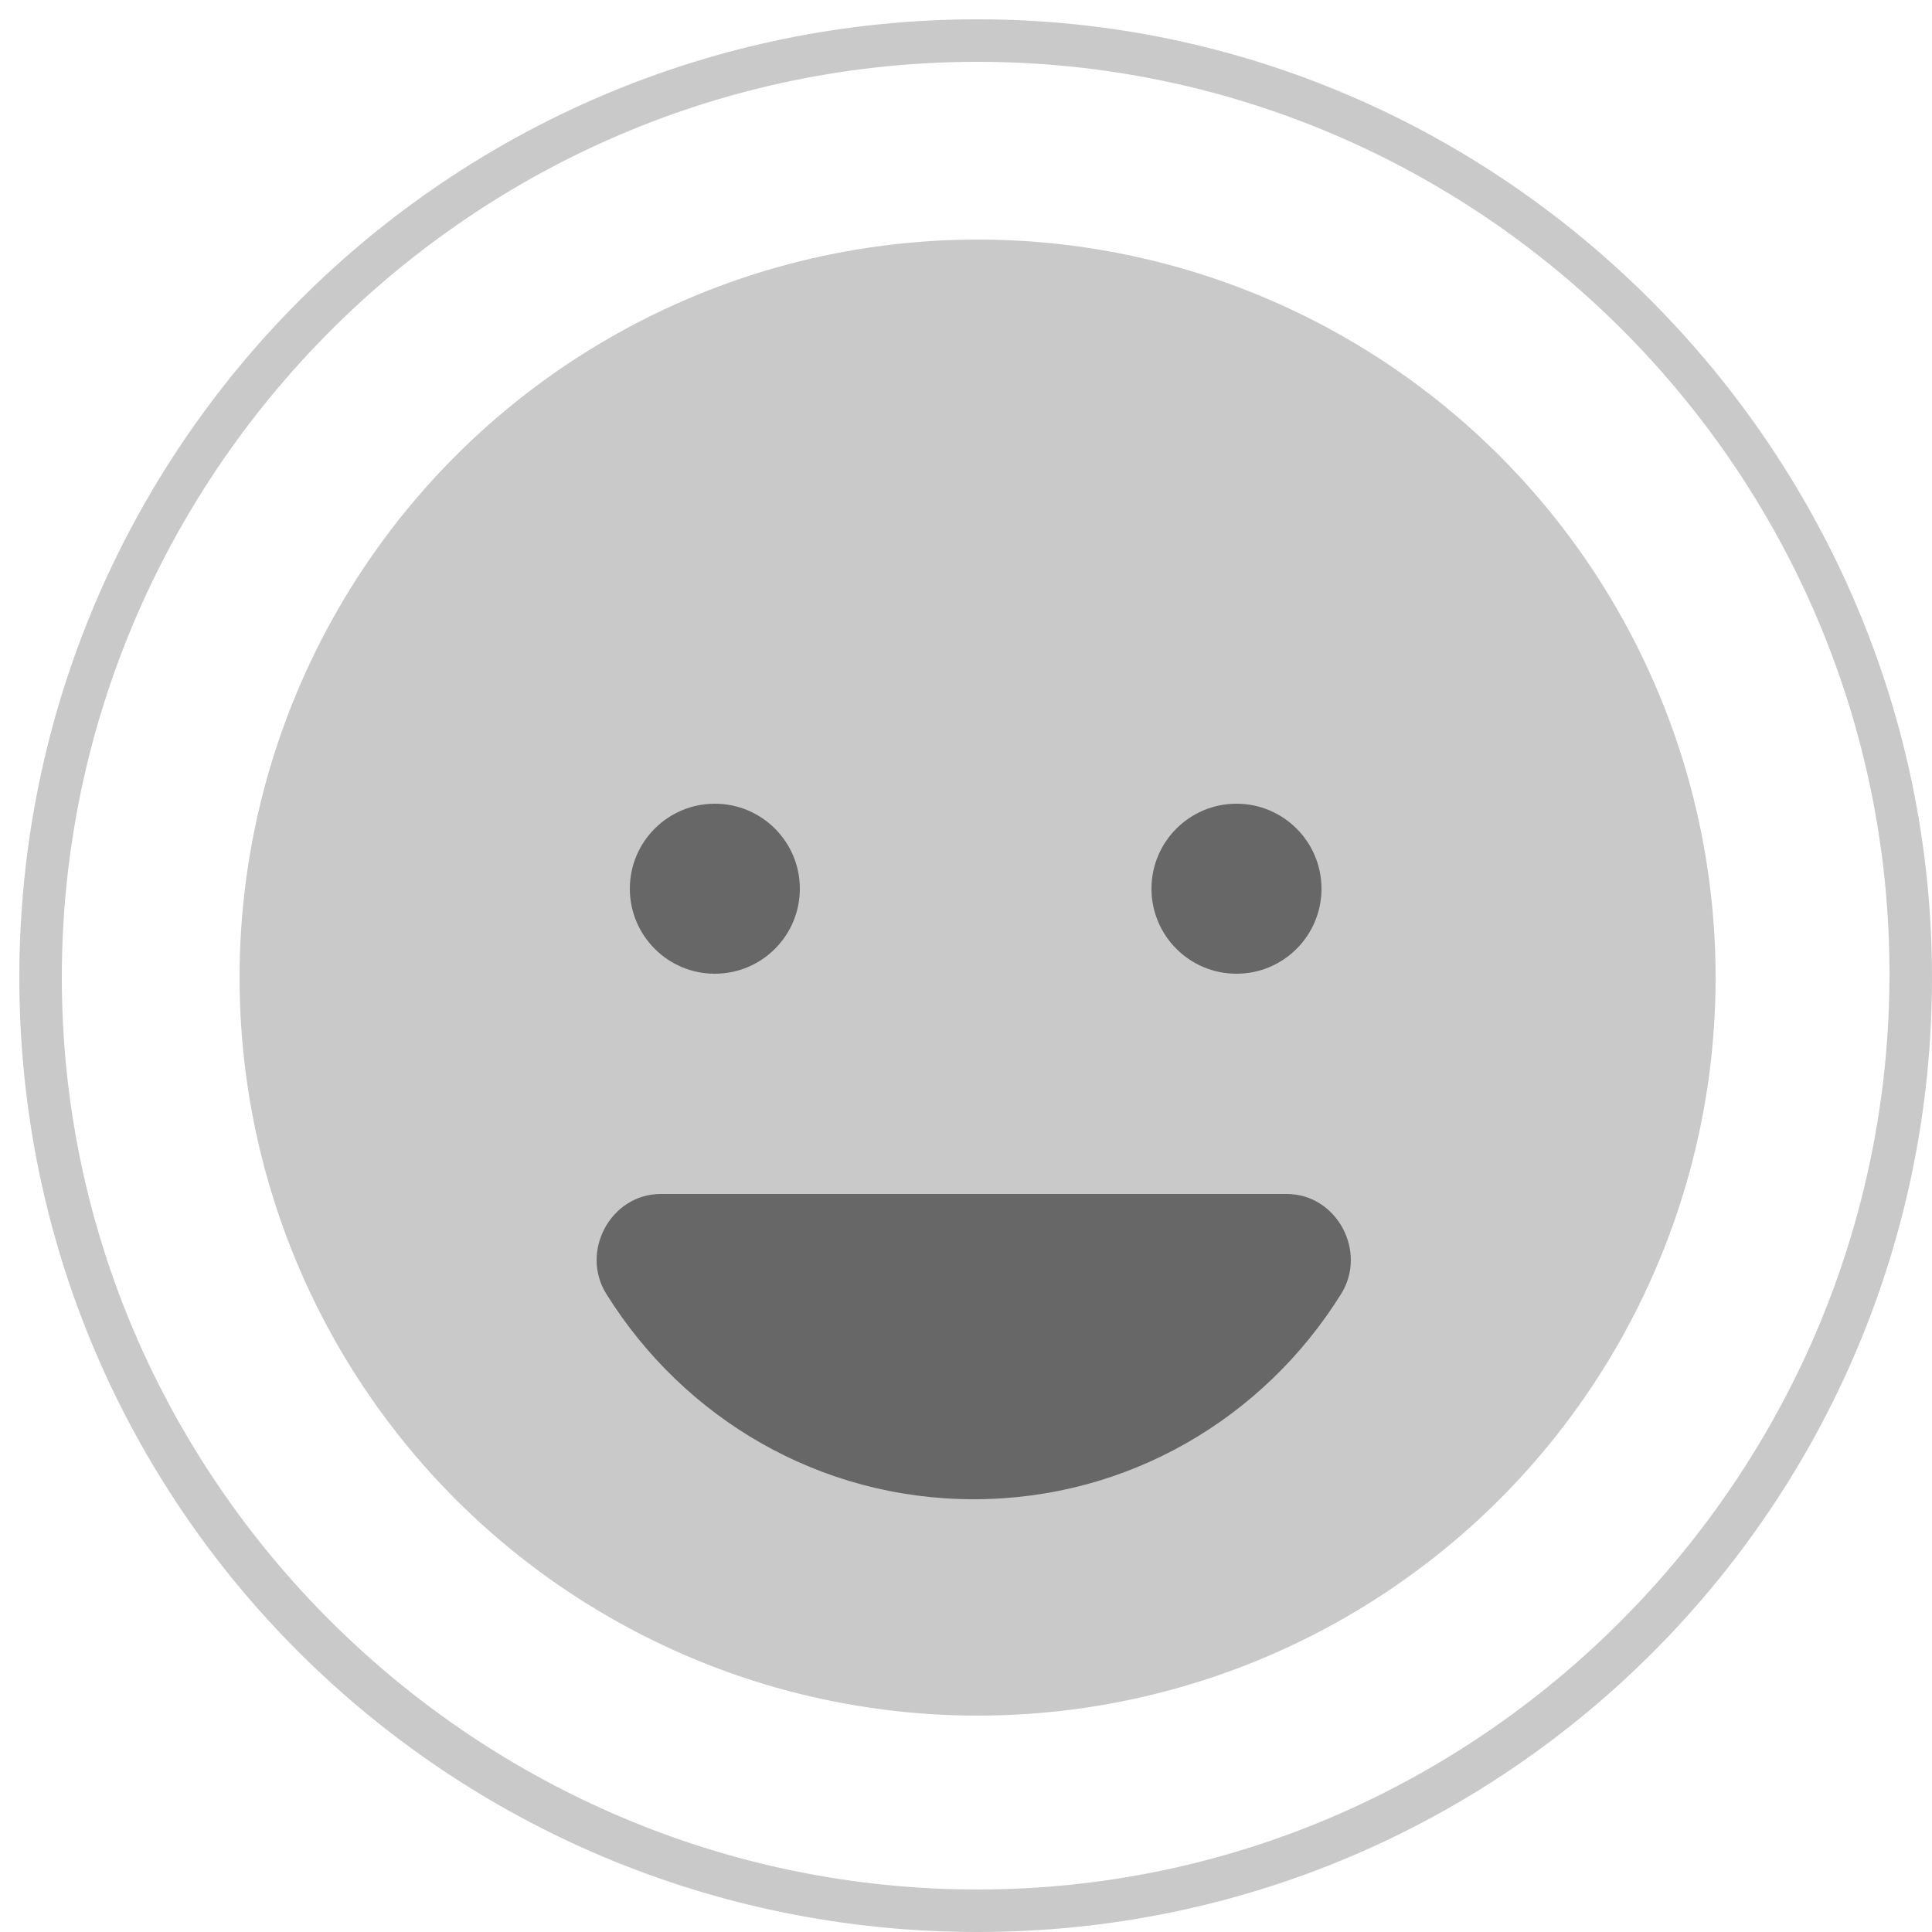<?xml version="1.0" encoding="utf-8"?>
<!-- Generator: Adobe Illustrator 26.0.3, SVG Export Plug-In . SVG Version: 6.00 Build 0)  -->
<svg version="1.1" xmlns="http://www.w3.org/2000/svg" xmlns:xlink="http://www.w3.org/1999/xlink" x="0px" y="0px"
	 viewBox="0 0 50 50" style="enable-background:new 0 0 50 50;" xml:space="preserve">
<style type="text/css">
	.st0{fill:#C9C9C9;}
	.st1{fill:#676767;}
</style>
<g id="Слой_1">
	<g id="happy_face">
		<circle class="st0" cx="25.3" cy="25.3" r="19.1"/>
		<path class="st0" d="M25.3,1.6c13,0,23.6,10.6,23.6,23.6S38.3,48.9,25.3,48.9S1.6,38.3,1.6,25.3S12.2,1.6,25.3,1.6 M25.3,0.5
			C11.6,0.5,0.5,11.6,0.5,25.3S11.6,50,25.3,50S50,38.9,50,25.3S38.9,0.5,25.3,0.5L25.3,0.5z"/>
		<circle class="st1" cx="18.5" cy="23" r="2.2"/>
		<circle class="st1" cx="32" cy="23" r="2.2"/>
		<path class="st1" d="M17.1,30.9c-1.3,0-2.1,1.5-1.4,2.6c2,3.2,5.5,5.3,9.5,5.3s7.5-2.1,9.5-5.3c0.7-1.1-0.1-2.6-1.4-2.6
			C29.3,30.9,21.3,30.9,17.1,30.9L17.1,30.9z"/>
	</g>
</g>
<g id="Слой_2">
</g>
</svg>

